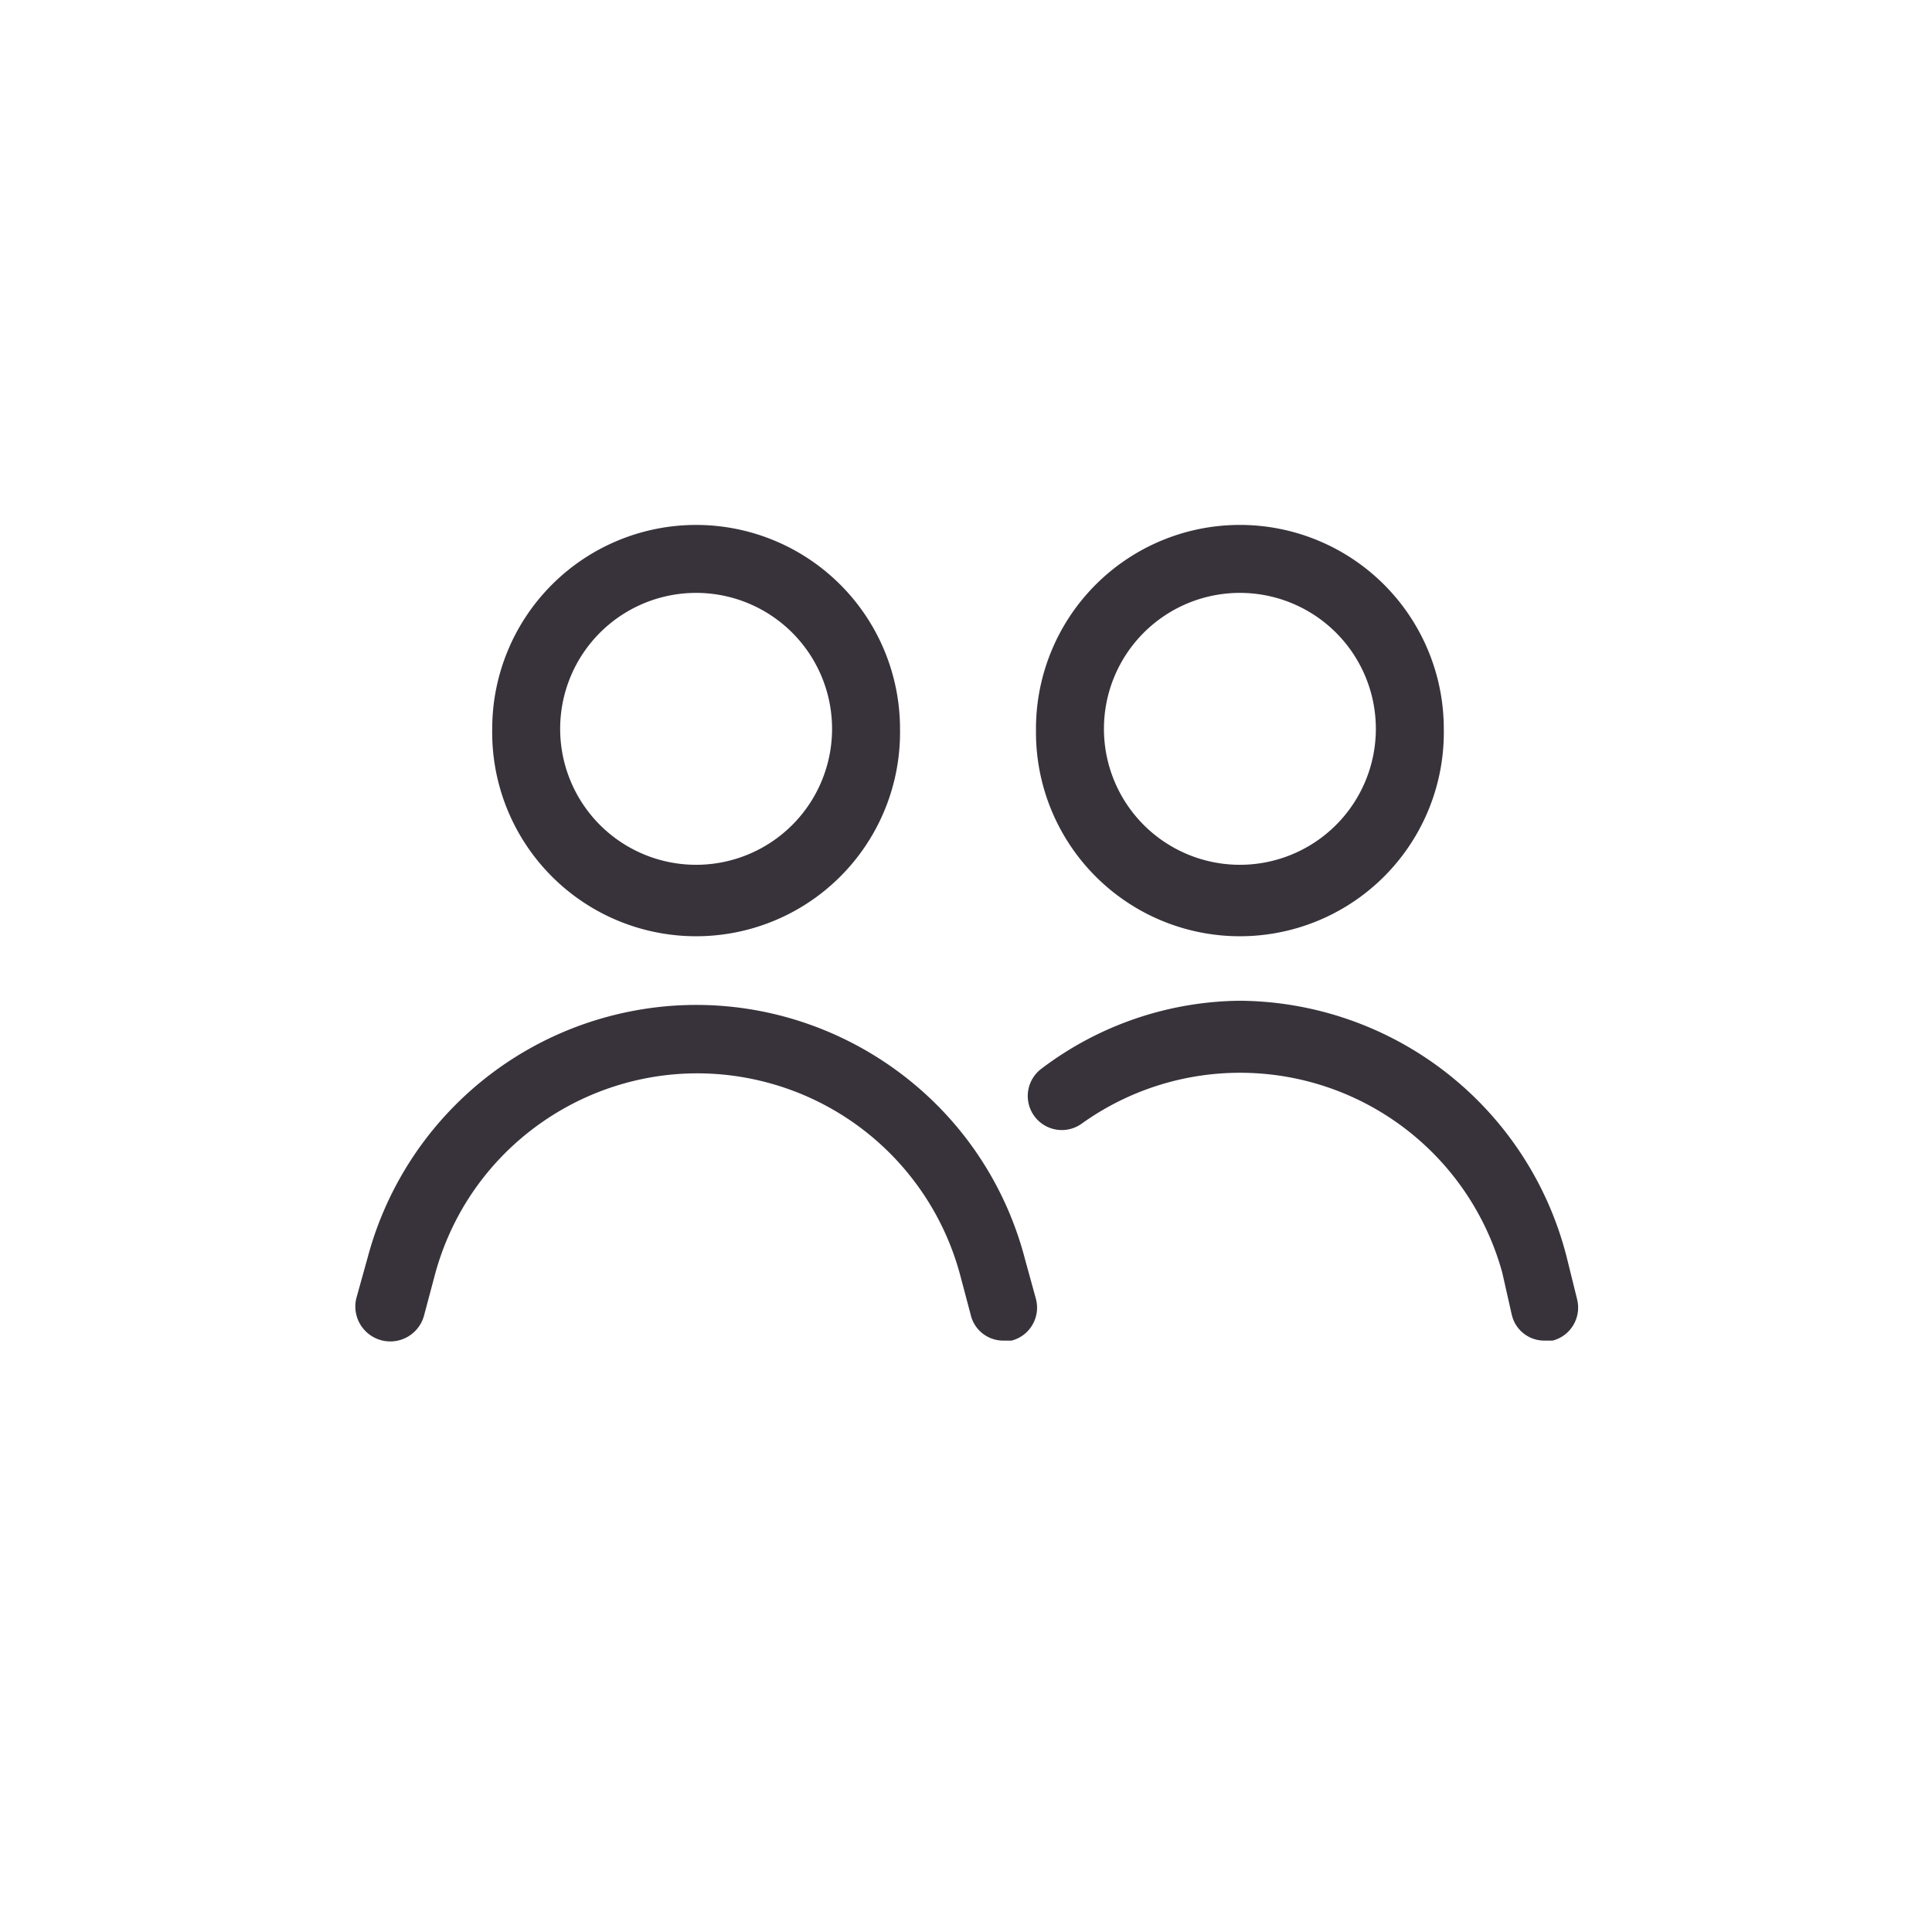 <svg xmlns="http://www.w3.org/2000/svg" width="65" height="65">
    <g transform="translate(.125 .125)" fill="none" fill-rule="evenodd">
        <path d="M16.435 24.396a6.86 6.86 0 1113.72 0 6.861 6.861 0 11-13.72 0zm2.286 0a4.574 4.574 0 109.148 0 4.574 4.574 0 00-9.148 0zm15.62 17.77c-1.633-6.1-7.902-9.722-14.002-8.09a11.434 11.434 0 00-8.09 8.09l-.388 1.395a1.176 1.176 0 002.287.549l.366-1.373c1.325-4.875 6.35-7.753 11.225-6.428a9.15 9.15 0 016.43 6.428l.364 1.373c.119.51.575.87 1.098.868h.276c.61-.156.98-.78.823-1.391v-.004l-.39-1.417zm.388-17.77a6.86 6.86 0 1113.721 0 6.861 6.861 0 11-13.72 0zm2.287 0a4.574 4.574 0 109.148 0 4.574 4.574 0 00-9.148 0zM50.738 44.11c.117.51.573.87 1.097.868h.275c.61-.156.98-.78.824-1.391v-.004l-.345-1.395a11.433 11.433 0 00-11-8.644 11.23 11.23 0 00-6.677 2.287 1.146 1.146 0 001.35 1.852 9.148 9.148 0 0114.155 5.009l.32 1.418z" fill="#38333B"/>
    </g>
</svg>